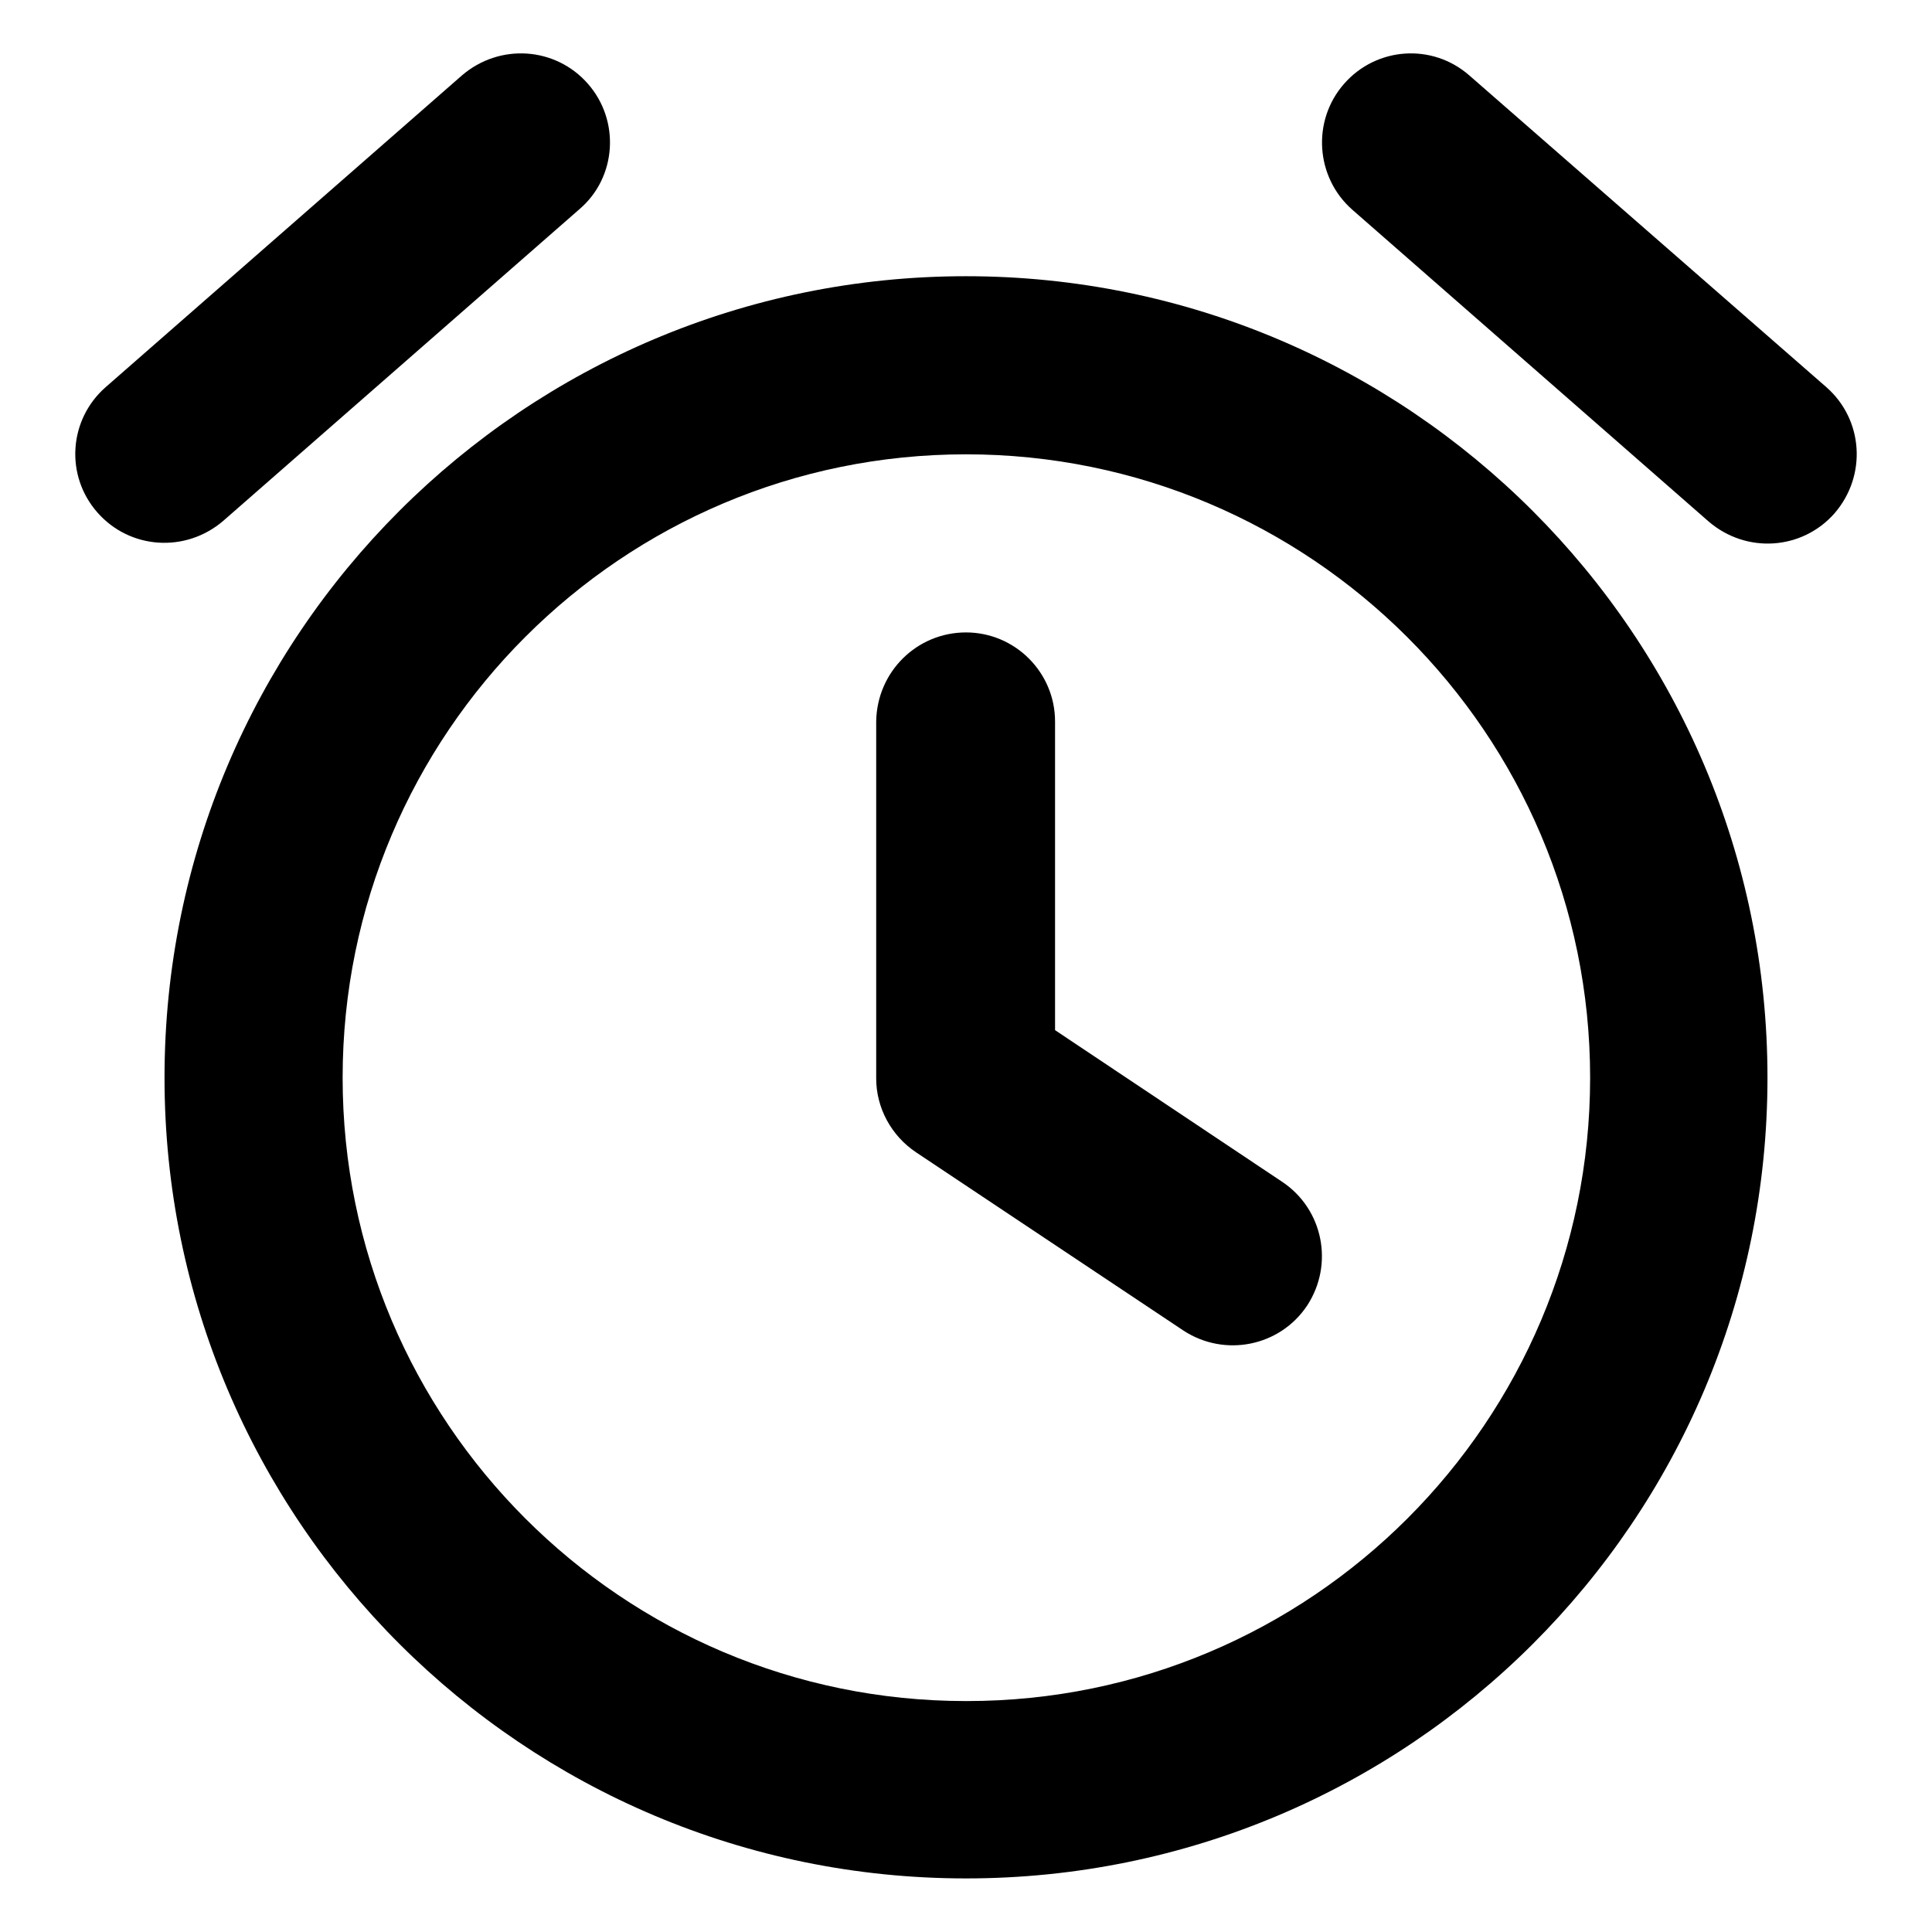 <?xml version="1.0" encoding="utf-8"?>
<!-- Svg Vector Icons : http://www.onlinewebfonts.com/icon -->
<!DOCTYPE svg PUBLIC "-//W3C//DTD SVG 1.1//EN" "http://www.w3.org/Graphics/SVG/1.1/DTD/svg11.dtd">
<svg version="1.1" xmlns="http://www.w3.org/2000/svg" xmlns:xlink="http://www.w3.org/1999/xlink" x="0px" y="0px" viewBox="0 0 256 256" enable-background="new 0 0 256 256" xml:space="preserve">
<g> <path fill="#000000" d="M128,60.2c-45.6,0-82.6,37-82.6,82.6c0,45.6,37,82.6,82.6,82.6c0,0,0,0,0.1,0c45.6,0,82.6-37,82.6-82.6 S173.6,60.2,128,60.2L128,60.2z M21.8,142.8C21.8,84.1,69.4,36.6,128,36.6c58.6,0,106.2,47.5,106.2,106.2S186.6,248.9,128,248.9 C69.4,248.9,21.8,201.4,21.8,142.8z M178.1,11.1c4.3-4.9,11.7-5.4,16.6-1.1c0,0,0,0,0,0L242,51.3c4.9,4.3,5.4,11.7,1.1,16.7 c-4.3,4.9-11.7,5.4-16.7,1.1l-47.2-41.3C174.3,23.5,173.8,16,178.1,11.1z"/> <path fill="#000000" d="M77.9,11.1C73.6,6.2,66.2,5.7,61.2,10c0,0,0,0,0,0L14,51.3C9.1,55.6,8.6,63,12.9,67.9 c4.3,4.9,11.7,5.4,16.7,1.1l0,0l47.2-41.3C81.7,23.5,82.2,16,77.9,11.1z M128,83.8c6.5,0,11.8,5.3,11.8,11.8l0,0v40.9l30.1,20.1 c5.4,3.6,6.9,10.9,3.3,16.4c-3.6,5.4-10.9,6.9-16.4,3.3l0,0l-35.4-23.6c-3.3-2.2-5.3-5.9-5.3-9.8V95.6 C116.2,89,121.5,83.8,128,83.8z"/></g>
</svg>
